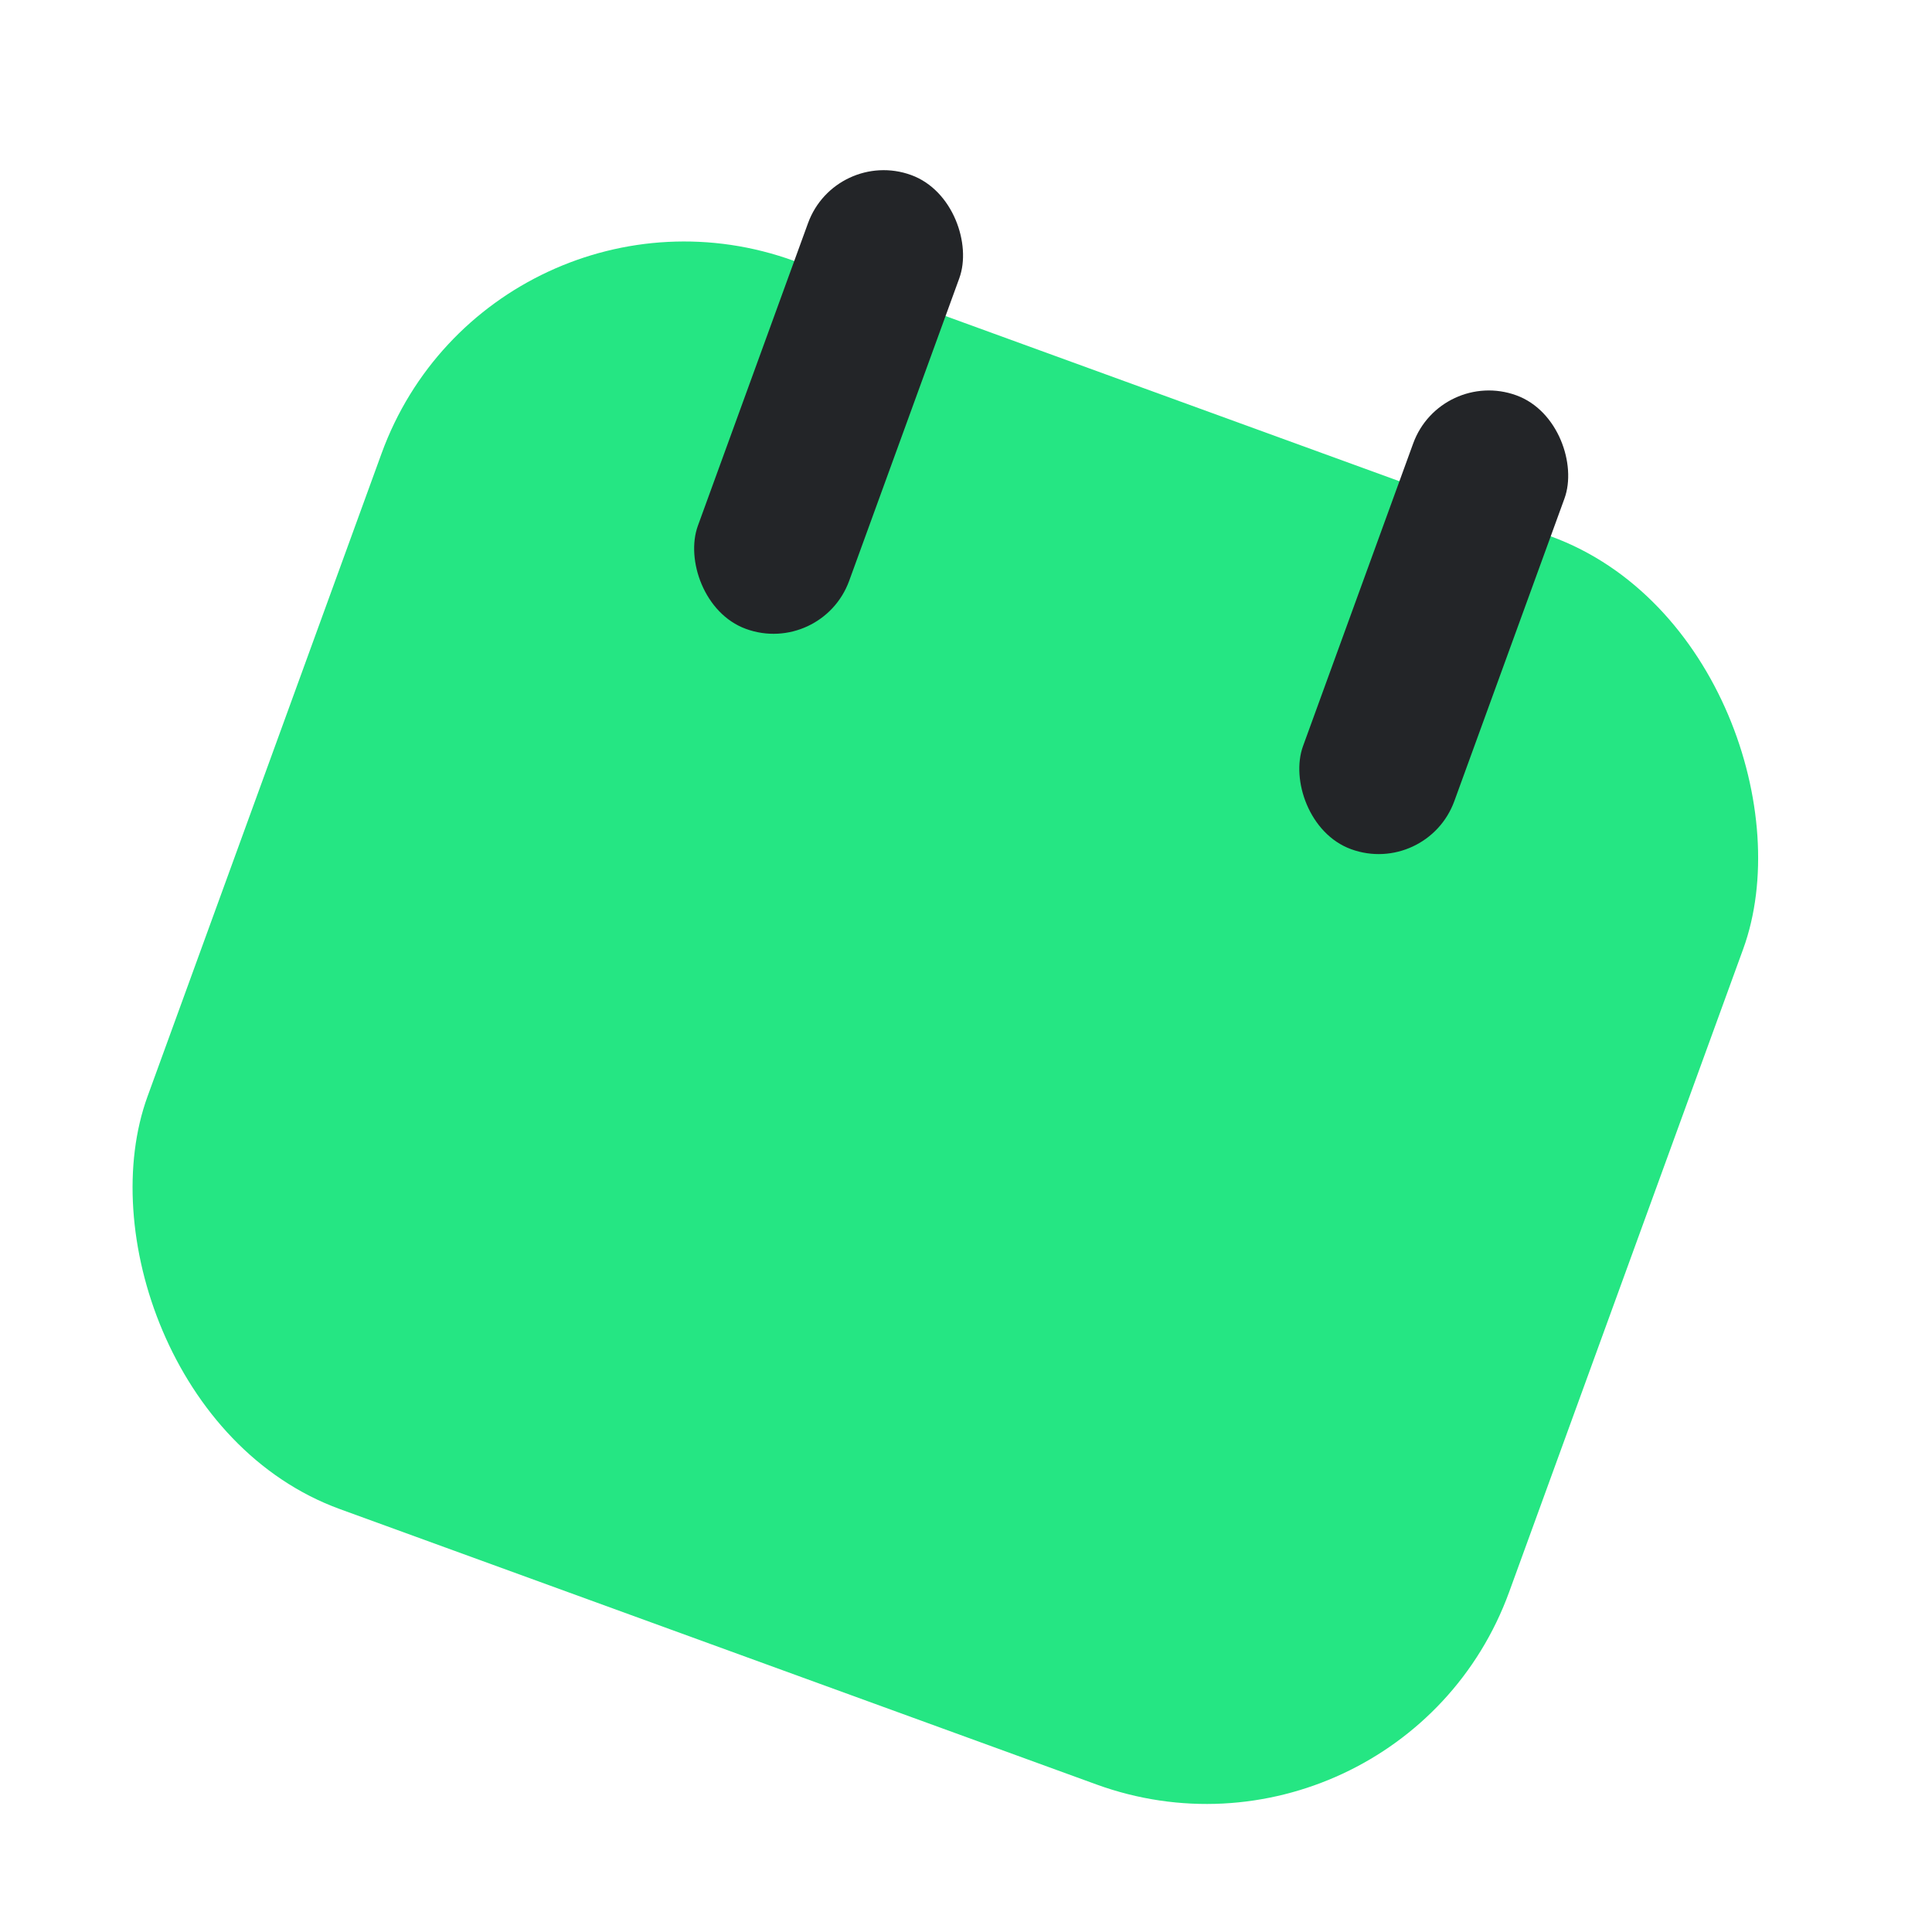 <svg width="48" height="48" viewBox="0 0 48 48" fill="none" xmlns="http://www.w3.org/2000/svg">
<rect x="12.216" y="3.748" width="36" height="33" rx="8" transform="rotate(20 12.216 3.748)" fill="#25E683"/>
<rect x="20.759" y="3.665" width="4" height="12" rx="2" transform="rotate(20 20.759 3.665)" fill="#232528"/>
<rect x="35.794" y="9.138" width="4" height="12" rx="2" transform="rotate(20 35.794 9.138)" fill="#232528"/>
</svg>

